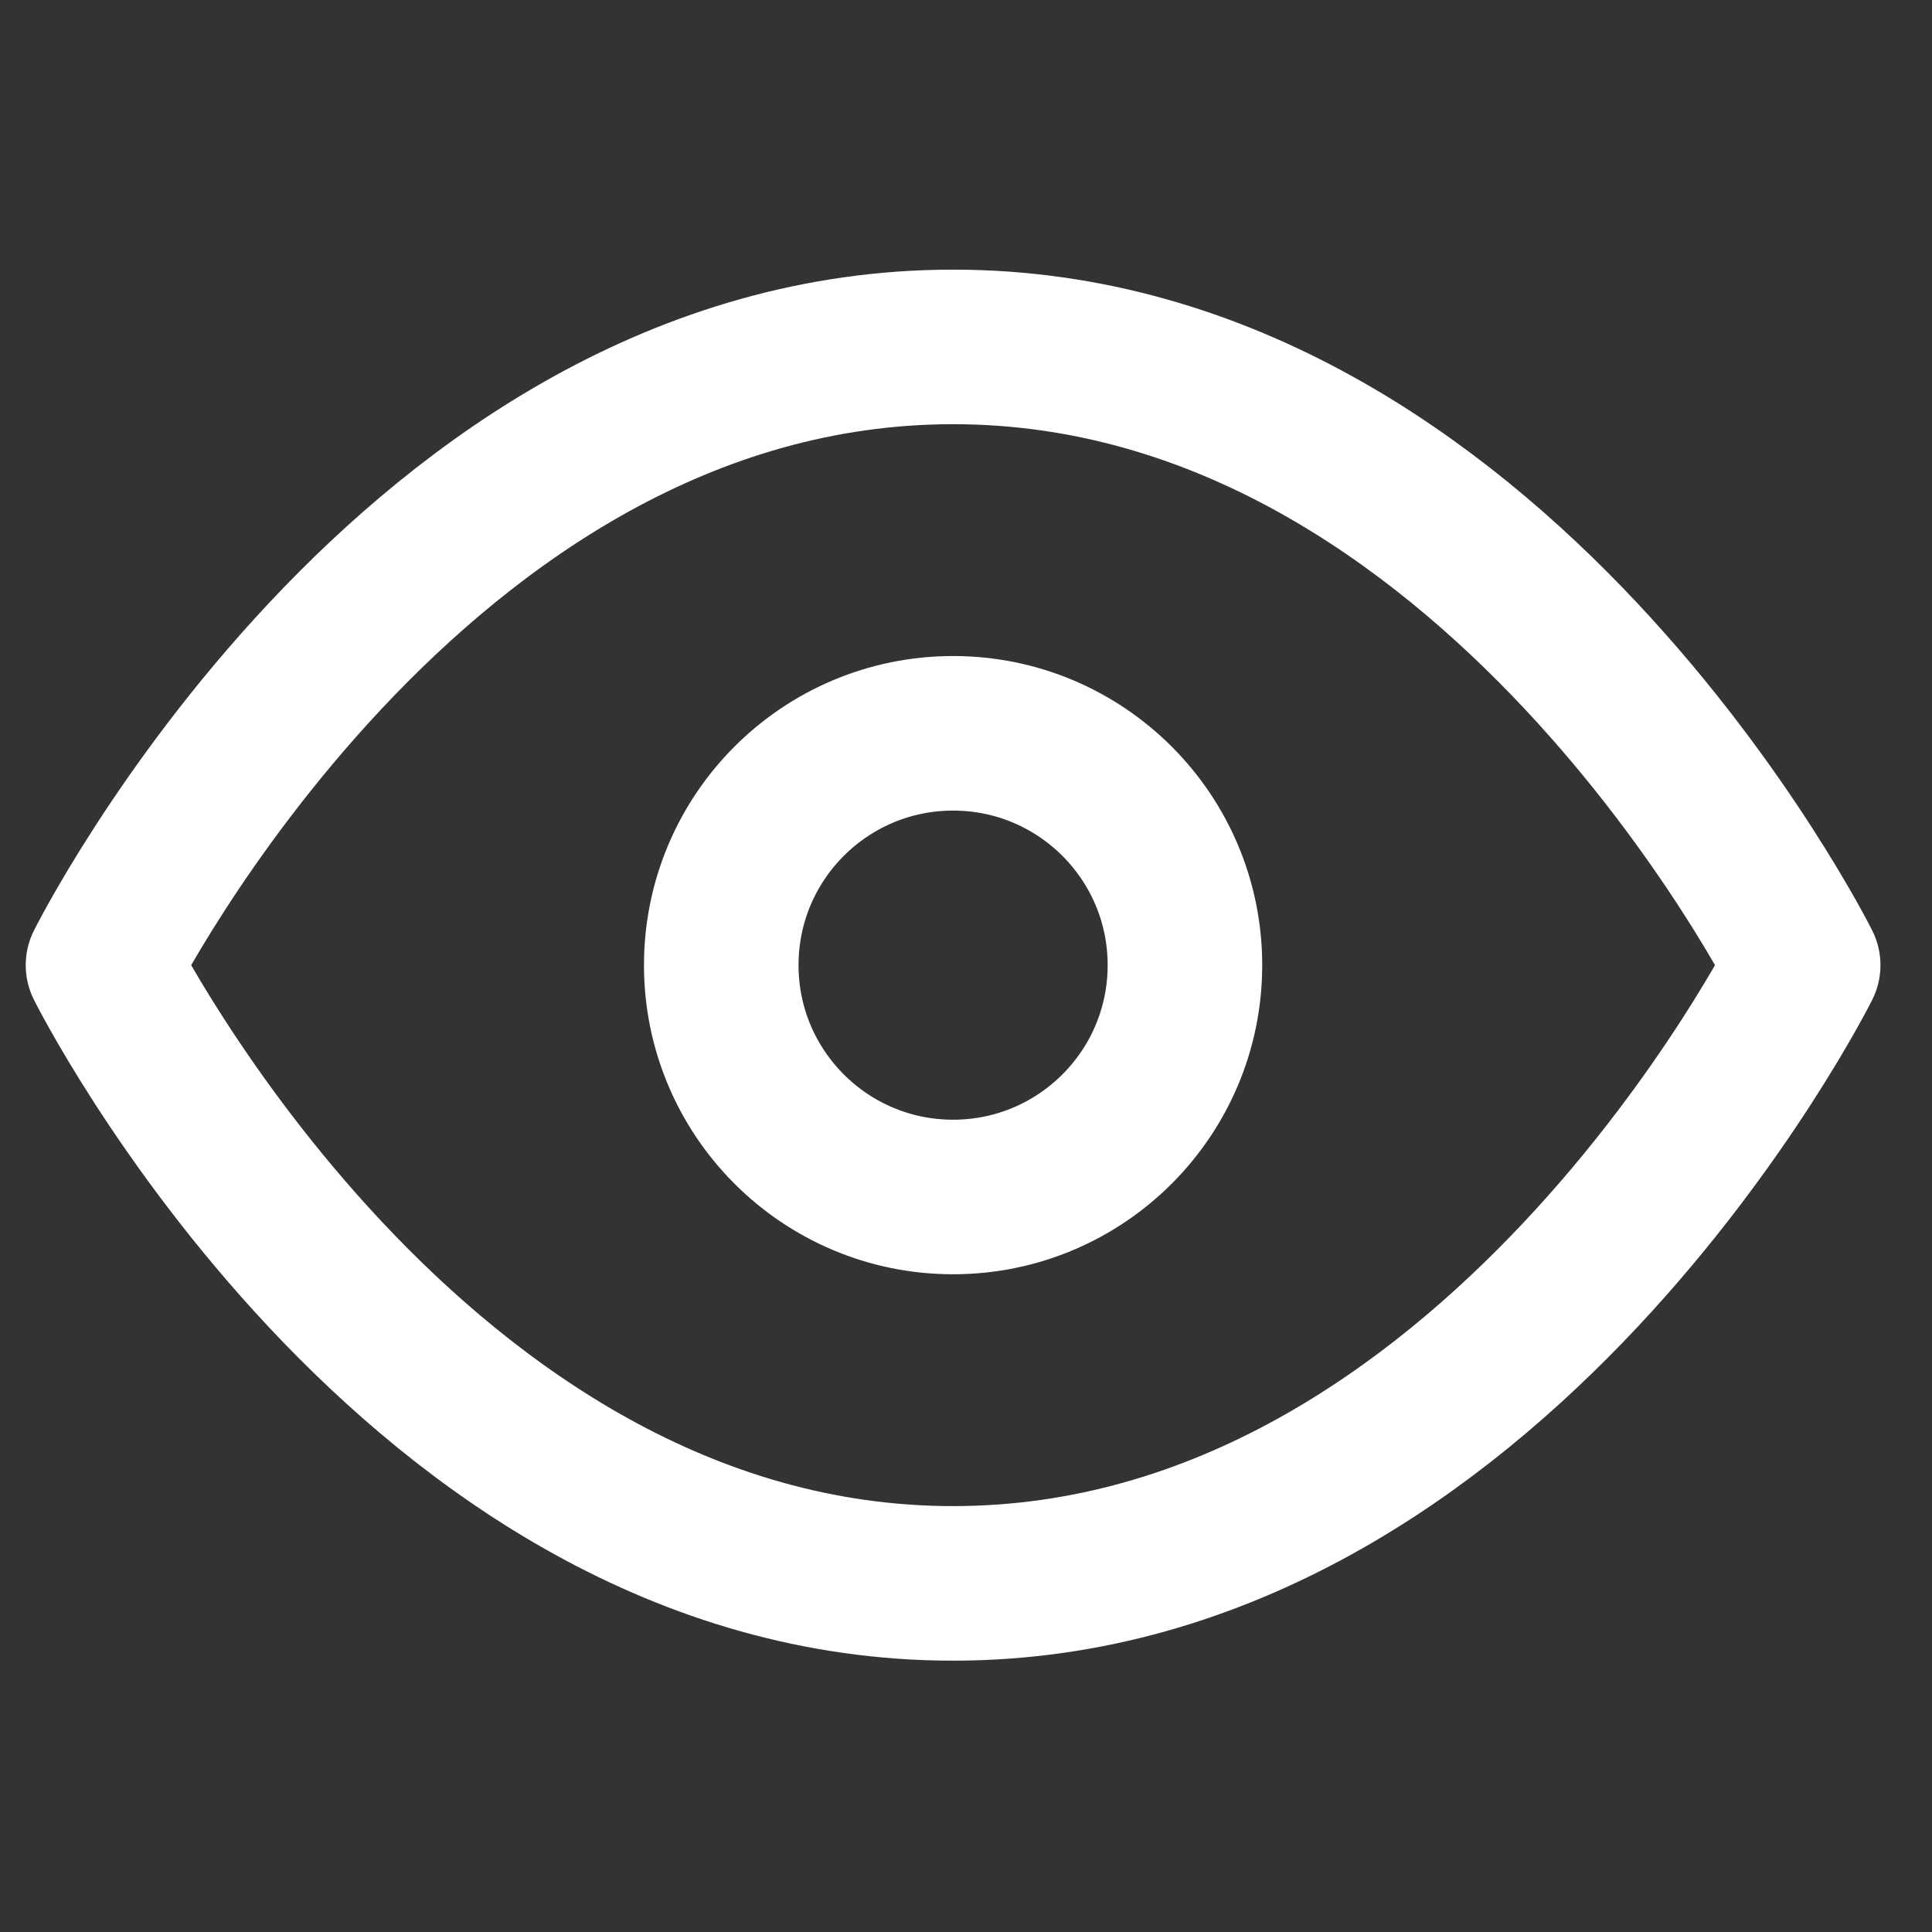 <svg width="25" height="25" viewBox="0 0 25 25" fill="none" xmlns="http://www.w3.org/2000/svg">
<rect x="0" y="0" width="25" height="25" fill="#333333" stroke="none"/>
<g clip-path="url(#clip0_581_16)">
<path d="M1.333 12.489C1.333 12.489 5.333 4.489 12.333 4.489C19.333 4.489 23.333 12.489 23.333 12.489C23.333 12.489 19.333 20.489 12.333 20.489C5.333 20.489 1.333 12.489 1.333 12.489Z" stroke="white" stroke-width="2" stroke-linecap="round" stroke-linejoin="round"/>
<path d="M12.333 15.489C13.99 15.489 15.333 14.146 15.333 12.489C15.333 10.832 13.99 9.489 12.333 9.489C10.676 9.489 9.333 10.832 9.333 12.489C9.333 14.146 10.676 15.489 12.333 15.489Z" stroke="white" stroke-width="2" stroke-linecap="round" stroke-linejoin="round"/>
</g>
<defs>
<clipPath id="clip0_581_16">
<rect width="24" height="24" fill="white" transform="translate(0.333 0.489)"/>
</clipPath>
</defs>
</svg>
